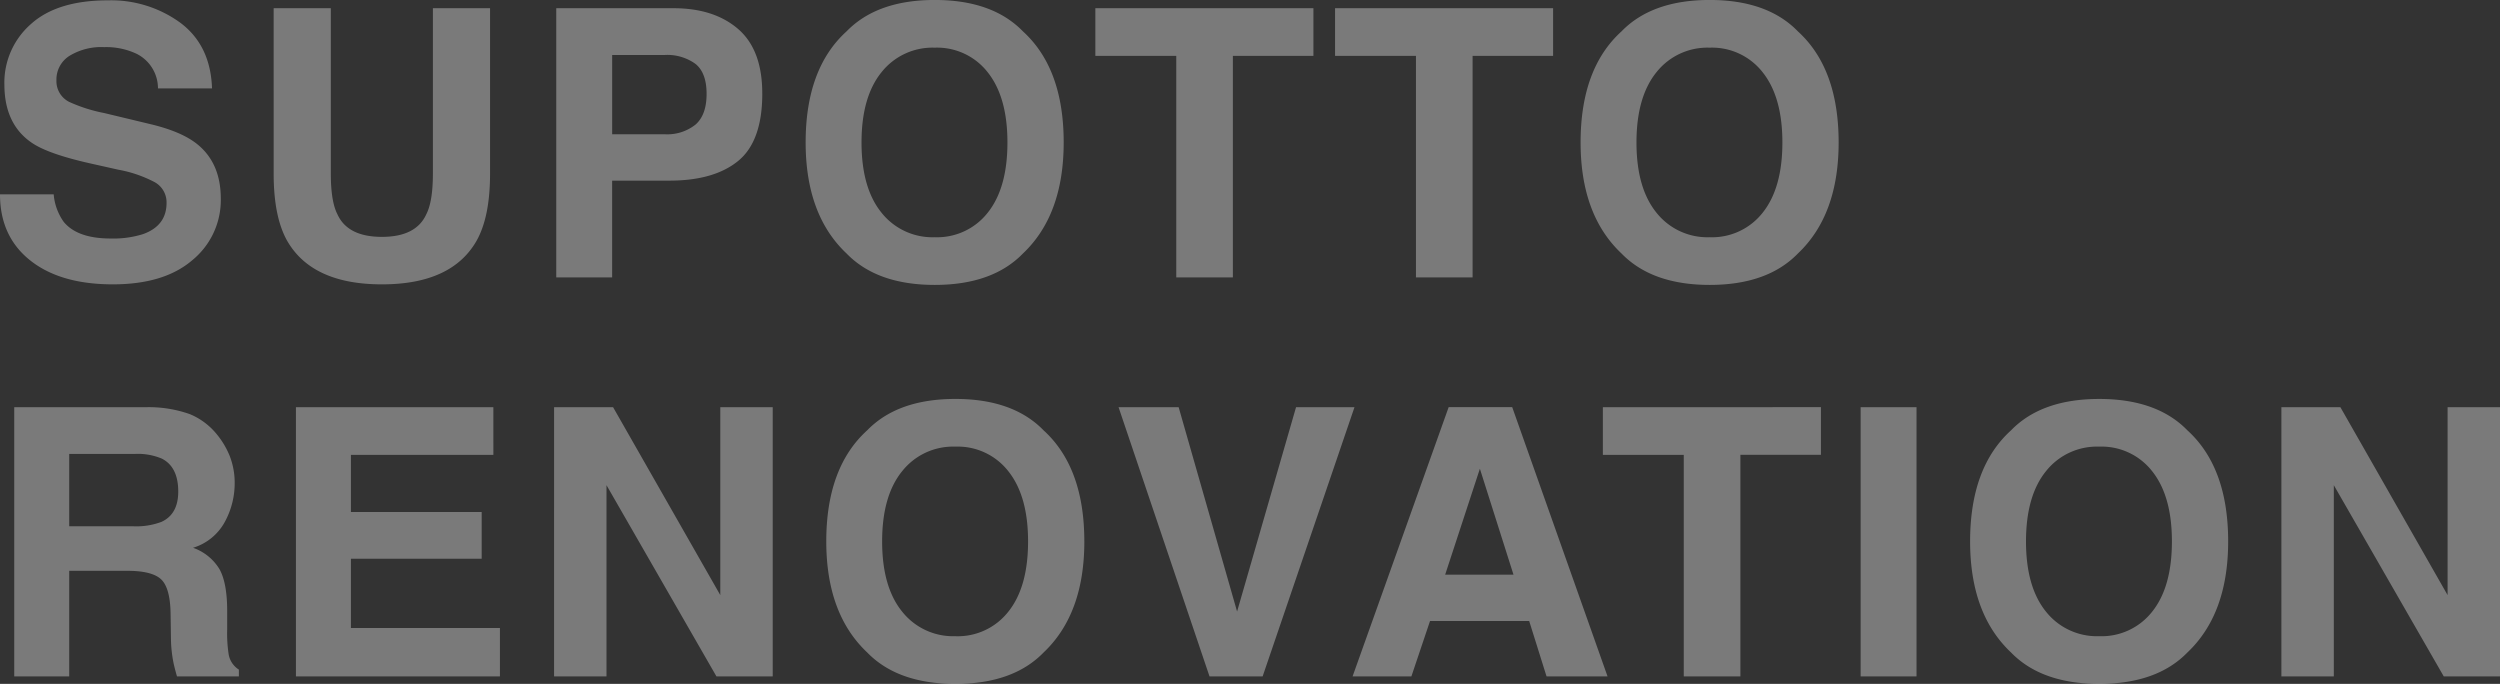 <svg xmlns="http://www.w3.org/2000/svg" width="501.305" height="137.129" viewBox="0 0 501.305 137.129">
  <rect x="0" y="0" width="501.305" height="137.129" fill="#333333" stroke="none"/>
  <path id="supottorenova_txt" d="M13.879-16.663a11.084,11.084,0,0,0,2.014,5.53Q18.64-7.8,25.305-7.8a19.863,19.863,0,0,0,6.482-.879q4.724-1.685,4.724-6.262a4.621,4.621,0,0,0-2.344-4.138,25.2,25.2,0,0,0-7.361-2.527l-5.713-1.282q-8.423-1.9-11.646-4.138Q3.992-30.762,3.992-38.708A15.6,15.6,0,0,1,9.265-50.757q5.273-4.8,15.491-4.8a23.552,23.552,0,0,1,14.557,4.523Q45.337-46.509,45.63-37.9H34.79a7.744,7.744,0,0,0-4.248-6.921,14.247,14.247,0,0,0-6.555-1.355,12.239,12.239,0,0,0-6.958,1.758,5.6,5.6,0,0,0-2.6,4.907,4.645,4.645,0,0,0,2.563,4.321,31.379,31.379,0,0,0,7.031,2.234l9.3,2.234q6.116,1.465,9.229,3.918Q47.388-23,47.388-15.784A15.556,15.556,0,0,1,41.73-3.5Q36.072,1.392,25.745,1.392,15.2,1.392,9.155-3.424T3.113-16.663ZM57.987-53.979H69.45V-20.8q0,5.566,1.318,8.13Q72.819-8.13,79.7-8.13q6.848,0,8.9-4.541,1.318-2.563,1.318-8.13V-53.979h11.462V-20.8q0,8.606-2.673,13.4Q93.729,1.392,79.7,1.392T60.661-7.4q-2.673-4.8-2.673-13.4ZM144.8-36.8q0-4.211-2.216-6.006a9.615,9.615,0,0,0-6.207-1.794h-10.51v15.894h10.51a9.113,9.113,0,0,0,6.207-1.941Q144.8-32.593,144.8-36.8Zm11.169-.073q0,9.558-4.834,13.513t-13.806,3.955H125.862V0H114.656V-53.979h23.511q8.13,0,12.964,4.175T155.965-36.877ZM190.551-8.057A12.884,12.884,0,0,0,201.19-13q3.937-4.944,3.937-14.062,0-9.082-3.937-14.044a12.866,12.866,0,0,0-10.638-4.962,13.038,13.038,0,0,0-10.693,4.944q-3.992,4.944-3.992,14.063T179.858-13A13.038,13.038,0,0,0,190.551-8.057Zm25.854-19.006q0,14.539-8.167,22.266-6.116,6.3-17.688,6.3T172.863-4.8q-8.2-7.727-8.2-22.266,0-14.832,8.2-22.266,6.116-6.3,17.688-6.3t17.688,6.3Q216.406-41.895,216.406-27.063Zm50.077-26.917v9.558h-16.15V0H238.98V-44.421H222.757v-9.558Zm48.063,0v9.558H298.4V0H287.043V-44.421H270.82v-9.558Zm31.4,45.923A12.884,12.884,0,0,0,356.585-13q3.937-4.944,3.937-14.062,0-9.082-3.937-14.044a12.866,12.866,0,0,0-10.638-4.962,13.038,13.038,0,0,0-10.693,4.944q-3.992,4.944-3.992,14.063T335.253-13A13.038,13.038,0,0,0,345.946-8.057ZM371.8-27.063q0,14.539-8.167,22.266-6.116,6.3-17.688,6.3T328.258-4.8q-8.2-7.727-8.2-22.266,0-14.832,8.2-22.266,6.116-6.3,17.688-6.3t17.688,6.3Q371.8-41.895,371.8-27.063ZM16.992,35.4V49.9H29.773a14.244,14.244,0,0,0,5.713-.879q3.369-1.538,3.369-6.079,0-4.907-3.259-6.592A12.318,12.318,0,0,0,30.1,35.4Zm15.454-9.375a24.667,24.667,0,0,1,8.734,1.392,13.645,13.645,0,0,1,5.182,3.772,16.713,16.713,0,0,1,2.783,4.541A14.8,14.8,0,0,1,50.171,41.4a16.172,16.172,0,0,1-1.941,7.562,10.847,10.847,0,0,1-6.409,5.255,10.079,10.079,0,0,1,5.292,4.266q1.556,2.765,1.556,8.441v3.625a27.731,27.731,0,0,0,.293,5.017,4.506,4.506,0,0,0,2.051,3.076V80H38.6q-.513-1.794-.732-2.893a26.581,26.581,0,0,1-.476-4.651l-.073-5.017q-.073-5.164-1.886-6.885t-6.793-1.721H16.992V80H5.969V26.021Zm69.6,9.558H73.478V47.041H99.7v9.375H73.478V70.3h29.883V80H62.455V26.021h39.587Zm12.174-9.558h11.829l21.5,37.683V26.021h10.51V80H146.773L124.727,41.658V80h-10.51Zm80.473,45.923A12.884,12.884,0,0,0,205.328,67q3.937-4.944,3.937-14.062,0-9.082-3.937-14.044a12.866,12.866,0,0,0-10.638-4.962A13.038,13.038,0,0,0,184,38.875Q180,43.818,180,52.937T184,67A13.038,13.038,0,0,0,194.689,71.943Zm25.854-19.006q0,14.539-8.167,22.266-6.116,6.3-17.688,6.3T177,75.2q-8.2-7.727-8.2-22.266,0-14.832,8.2-22.266,6.116-6.3,17.688-6.3t17.688,6.3Q220.544,38.105,220.544,52.937ZM263,26.021h11.719L256.3,80H245.646L227.408,26.021h12.048L251.175,67ZM292.9,59.6h13.7l-6.738-21.24Zm.7-33.582h12.744L325.459,80H313.228l-3.479-11.1H289.863L286.128,80H274.336Zm74.65,0v9.558H352.1V80H340.746V35.579H324.523V26.021ZM387.417,80H376.211V26.021h11.206Zm36.637-8.057A12.884,12.884,0,0,0,434.693,67q3.937-4.944,3.937-14.062,0-9.082-3.937-14.044a12.866,12.866,0,0,0-10.638-4.962,13.038,13.038,0,0,0-10.693,4.944q-3.992,4.944-3.992,14.063T413.361,67A13.038,13.038,0,0,0,424.055,71.943Zm25.854-19.006q0,14.539-8.167,22.266-6.116,6.3-17.688,6.3t-17.688-6.3q-8.2-7.727-8.2-22.266,0-14.832,8.2-22.266,6.116-6.3,17.688-6.3t17.688,6.3Q449.909,38.105,449.909,52.937Zm10.673-26.917h11.829l21.5,37.683V26.021h10.51V80H493.138L471.092,41.658V80h-10.51Z" transform="translate(-3.113 55.627)" fill="#fff" opacity="0.348"/>
</svg>
